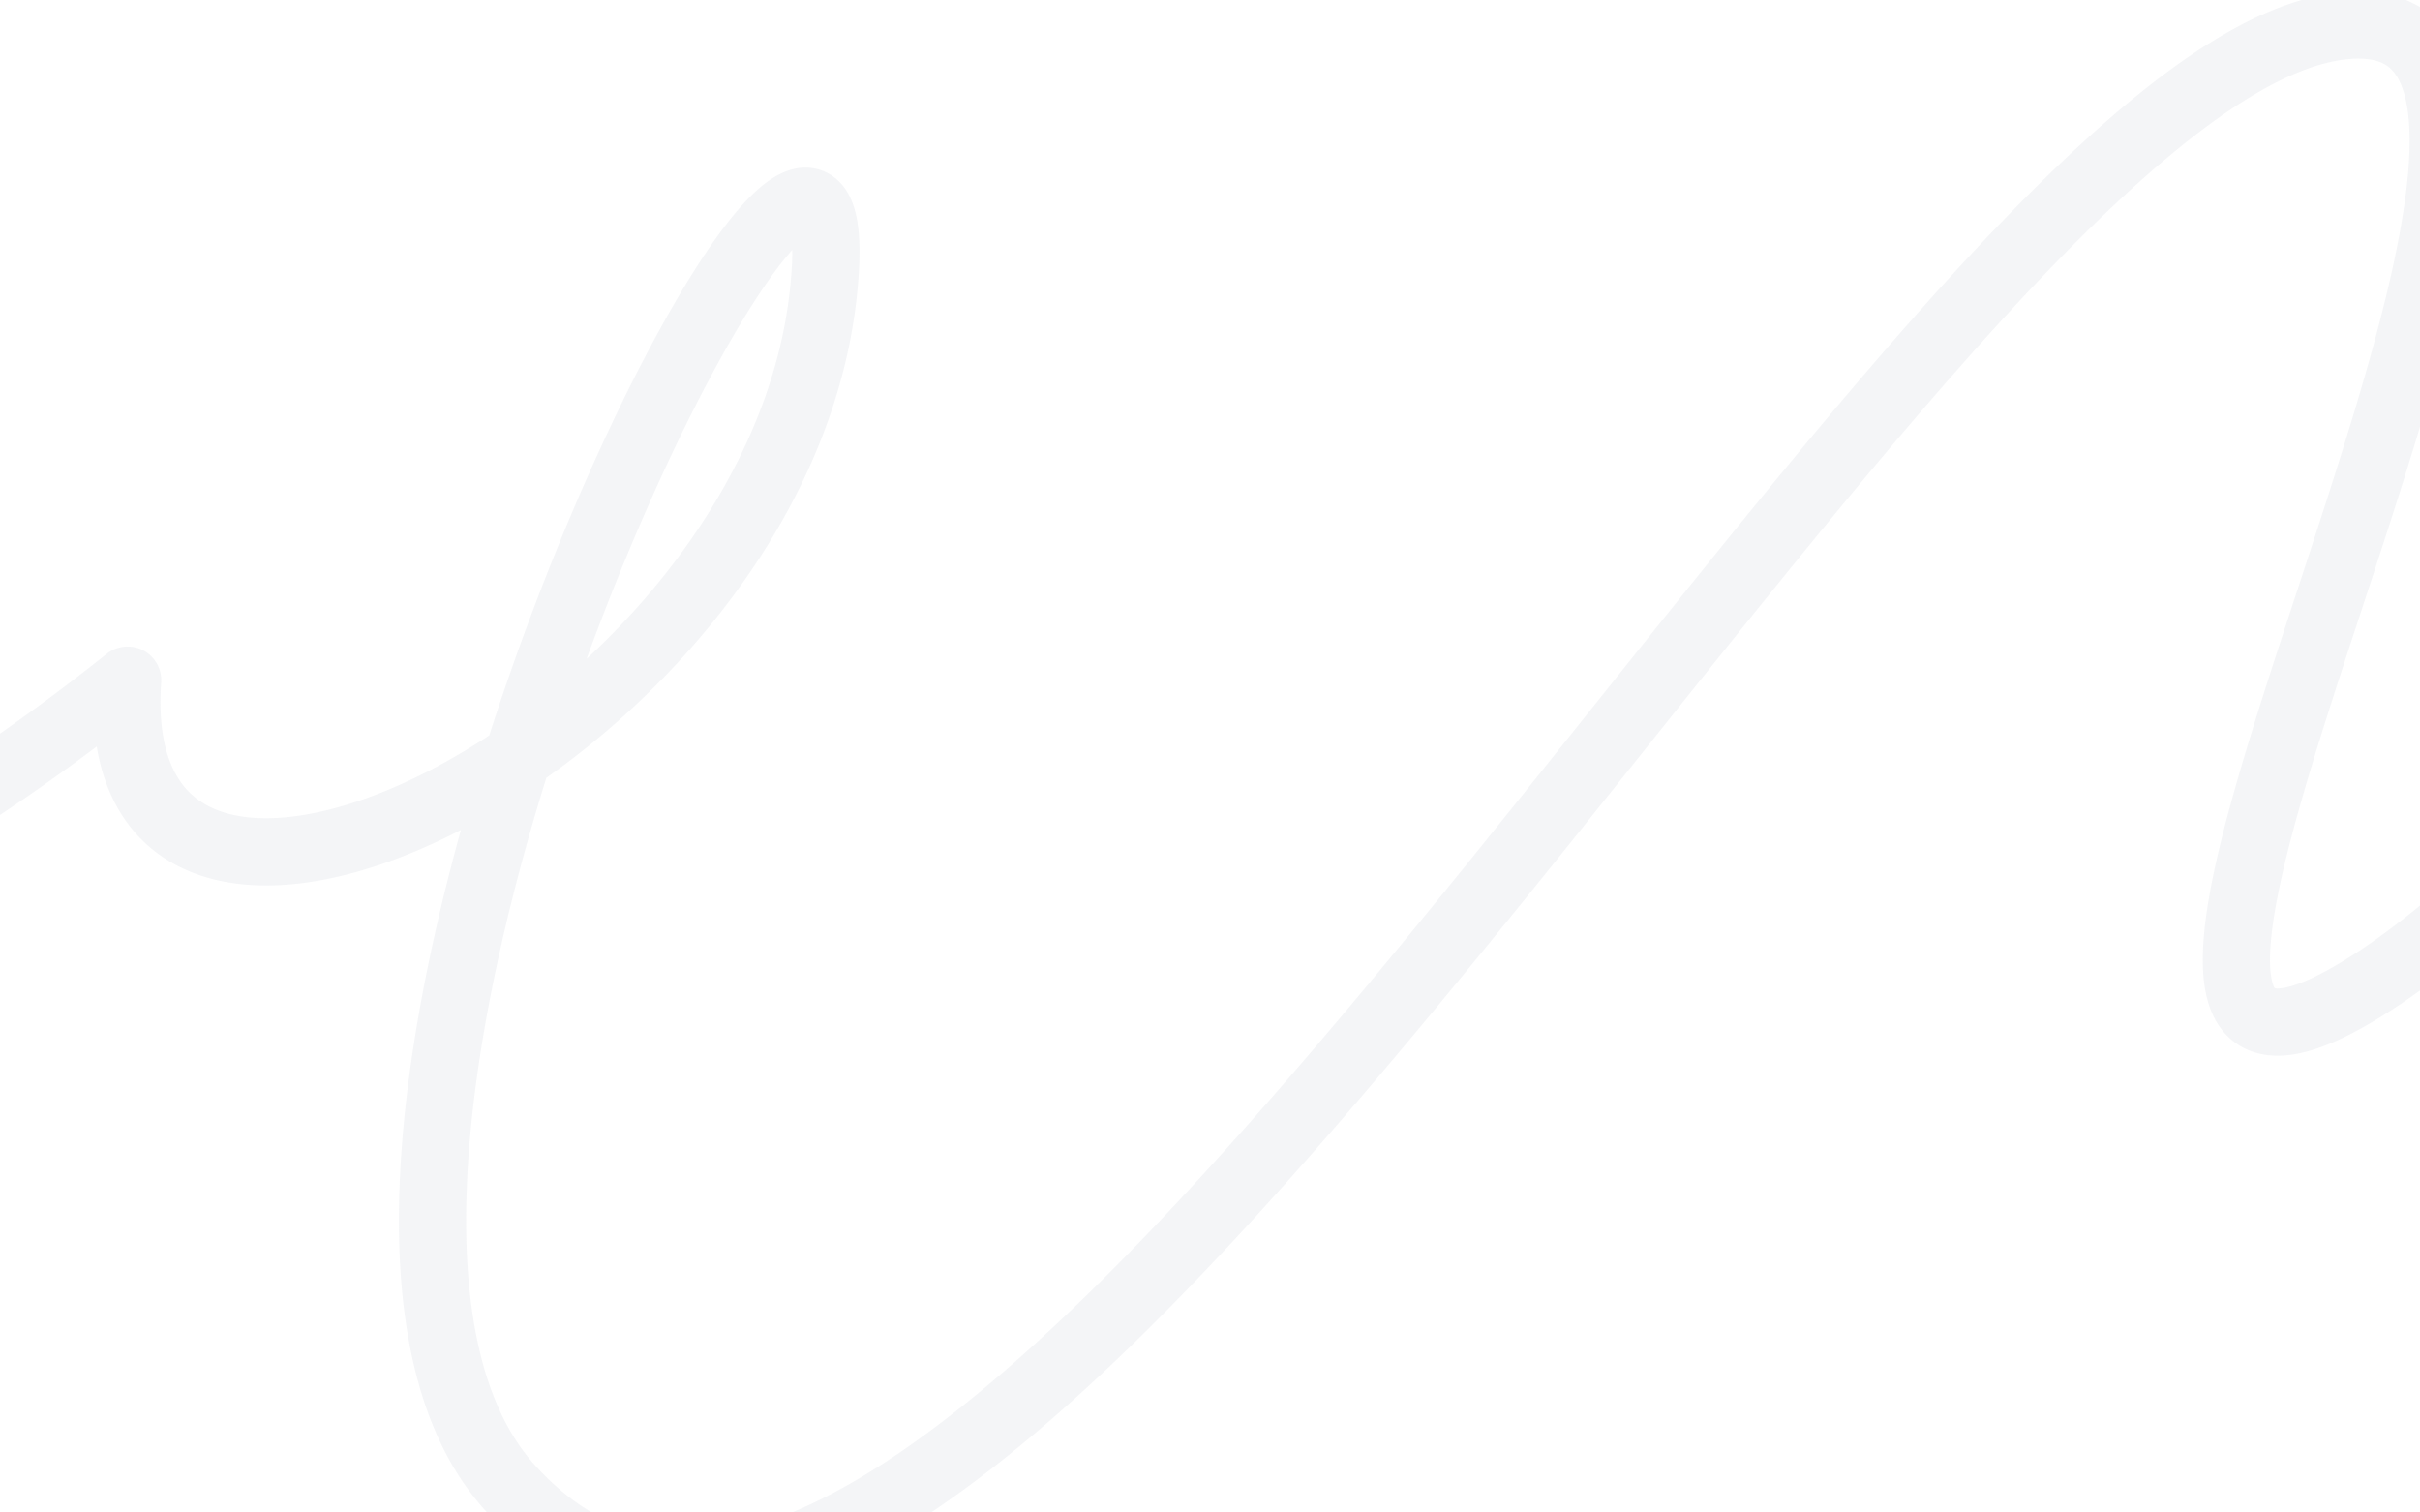 <svg xmlns="http://www.w3.org/2000/svg" width="1440" height="900" fill="none"><path fill="#DAE0E5" fill-opacity=".32" d="m303.45 885.223-14.844 13.405 14.844-13.405zm186.5-711 19.885 2.135-19.885-2.135zm-414 230.502-12.465-15.641a20.002 20.002 0 0 1 32.417 17.026l-19.952-1.385zm1866.33 360.424-10.75-16.867 10.75 16.867zM1717.34 43.436l13.42 14.826-13.42-14.826zm-313.06 545.77-10.39-17.088 10.39 17.088zm-10.14-573.802L1392-4.48l2.14 19.886zM288.606 898.629c-42.633-47.21-54.42-120.943-50.54-199.828 3.926-79.841 24.145-169.811 50.915-254.502l38.14 12.056c-26.199 82.887-45.408 169.253-49.104 244.41-3.743 76.113 8.655 136.039 40.276 171.055l-29.687 26.809zm.375-454.33c37.009-117.083 87.288-226.403 126.918-287.638 9.921-15.33 19.594-28.307 28.637-37.765 4.516-4.723 9.308-9.029 14.308-12.327 4.783-3.154 11.288-6.408 18.939-6.803 8.769-.453 16.856 2.987 22.683 9.473 5.098 5.675 7.587 12.659 8.943 18.73 2.718 12.171 2.551 28.597.426 48.39l-39.771-4.269c2.011-18.737 1.552-29.826.307-35.402-.626-2.802-1.037-2.249.338-.718 2.103 2.341 5.643 3.923 9.137 3.742 2.375-.122 2.876-.974 1.019.25-1.638 1.08-4.12 3.128-7.417 6.577-6.584 6.886-14.698 17.531-23.968 31.854-37.132 57.376-86.073 163.167-122.359 277.961l-38.14-12.055zm220.854-267.94c-13.133 122.352-99.751 228.553-190.511 290.488l-22.546-33.04c84.74-57.827 161.809-154.798 173.286-261.717l39.771 4.269zM319.324 466.846c-59.363 40.509-124.552 64.864-176.207 59.229-26.581-2.899-50.685-13.958-67.03-35.96-16.09-21.655-22.566-51.103-20.09-86.775l39.905 2.77c-2.07 29.816 3.759 48.663 12.293 60.151 8.276 11.14 21.114 18.071 39.259 20.05 37.798 4.123 93.206-14.211 149.324-52.505l22.546 33.04zm-230.91-46.481c-52.59 41.912-114.828 84.912-175.057 116.172-59.185 30.718-120.332 52.207-169.226 45.938-25.462-3.265-48.318-14.173-64.838-35.451-16.153-20.804-24.585-49.386-26.057-85.041-2.924-70.786 21.31-177.194 81.608-330.095l37.211 14.674c-59.902 151.898-81.414 251.766-78.854 313.77 1.27 30.741 8.386 50.182 17.687 62.162 8.933 11.505 21.434 18.139 38.33 20.306 35.823 4.593 87.397-11.499 145.712-41.766 57.27-29.724 117.312-71.112 168.555-111.95l24.93 31.281zM2458.6 1010.86c-.8 1.71-.15 1.14.2-4.61.29-4.73.3-11.265-.13-19.388-.86-16.2-3.43-37.69-8.49-61.828-10.17-48.516-29.99-105.916-64.36-152.282-34.03-45.893-81.92-80.601-149.7-86.376-68.59-5.844-160.72 17.659-283.1 95.64l-21.49-33.734c126.32-80.494 227.3-108.636 307.99-101.761 81.5 6.944 139.06 49.318 178.43 102.408 39.01 52.617 60.52 116.098 71.38 167.899 5.45 26.021 8.31 49.547 9.29 67.915.48 9.161.51 17.297.1 23.967-.34 5.65-1.12 13.19-3.87 19.08l-36.25-16.93zm-505.58-228.844c-155.71 99.221-278.47 102.829-361.1 38.159-80.39-62.929-113.72-184.251-107.11-314.087l39.95 2.033c-6.34 124.525 26.52 229.443 91.82 280.555 63.07 49.371 165.53 54.82 314.95-40.394l21.49 33.734zm-468.21-275.928c8.38-164.68 81.16-352.576 219.1-477.477l26.85 29.651c-128.88 116.692-198.07 293.997-206 449.859l-39.95-2.033zm219.1-477.477c37.85-34.267 67.64-57.304 90.25-70.19 11.19-6.377 21.95-11.047 31.89-12.727 10.12-1.71 22.59-.686 32.03 8.83 8.65 8.716 10.42 20.398 10.39 29.38-.03 9.486-2.06 20.12-5.17 31.118-6.25 22.137-18.04 49.765-33.6 80.464-62.16 122.708-191.61 308.398-310.88 425.867l-28.07-28.498c115.92-114.173 242.89-296.26 303.27-415.446 15.09-29.775 25.56-54.753 30.79-73.26 2.63-9.325 3.65-16.022 3.66-20.367.01-4.847-1.17-3.492 1.21-1.09 3.18 3.203 6.08 1.928 3.04 2.443-3.23.546-9.26 2.627-18.75 8.04-18.77 10.692-45.98 31.382-83.21 65.087l-26.85-29.651zm-185.09 492.742c-35.7 35.162-71.13 64.863-104.15 84.941l-20.78-34.176c29.33-17.839 62.28-45.202 96.86-79.263l28.07 28.498zm-104.15 84.941c-15.79 9.6-30.02 16.343-42.69 19.616-12.58 3.246-26.13 3.685-38.03-2.966-12.21-6.82-18.19-18.551-20.9-29.817-2.67-11.112-2.76-23.914-1.57-37.067 2.39-26.421 10.52-59.781 21.03-95.93 10.58-36.388 24-76.941 37.45-117.944 27.22-82.923 54.3-166.944 61.84-228.682 3.83-31.397 2-52.94-4.02-65.243-2.69-5.5-5.98-8.68-9.92-10.605-4.19-2.05-10.89-3.516-21.58-2.366L1392-4.48c15.87-1.708 30.62-.053 43.41 6.192 13.05 6.369 22.28 16.654 28.31 28.984 11.42 23.358 11.78 54.934 7.78 87.653-8.11 66.494-36.74 154.697-63.53 236.312-13.55 41.266-26.71 81.06-37.05 116.639-10.42 35.817-17.58 66.041-19.6 88.364-1.01 11.218-.59 19.078.62 24.109 1.18 4.878 2.45 4.773 1.52 4.253-.63-.35 1.12 1.064 8.52-.846 7.3-1.885 17.71-6.432 31.91-15.062l20.78 34.176zM1396.28 35.29c-26.61 2.862-60.13 20.563-100.28 53.224-39.58 32.204-83.13 76.86-129.64 129.577-93.33 105.788-195.365 240.178-299.476 366.68C763.708 710.139 658.6 827.592 561.59 894.829c-48.517 33.626-97.01 56.137-143.724 59.284-48.026 3.234-91.946-14.167-129.26-55.485l29.687-26.809c29.651 32.834 61.887 44.741 96.885 42.384 36.311-2.445 77.71-20.426 123.626-52.25 91.856-63.664 193.781-176.944 297.195-302.6 102.48-124.522 206.601-261.448 300.371-367.726 47.04-53.316 92.28-99.88 134.39-134.142C1312.31 23.68 1353.41-.33 1392-4.481l4.28 39.77z"/></svg>